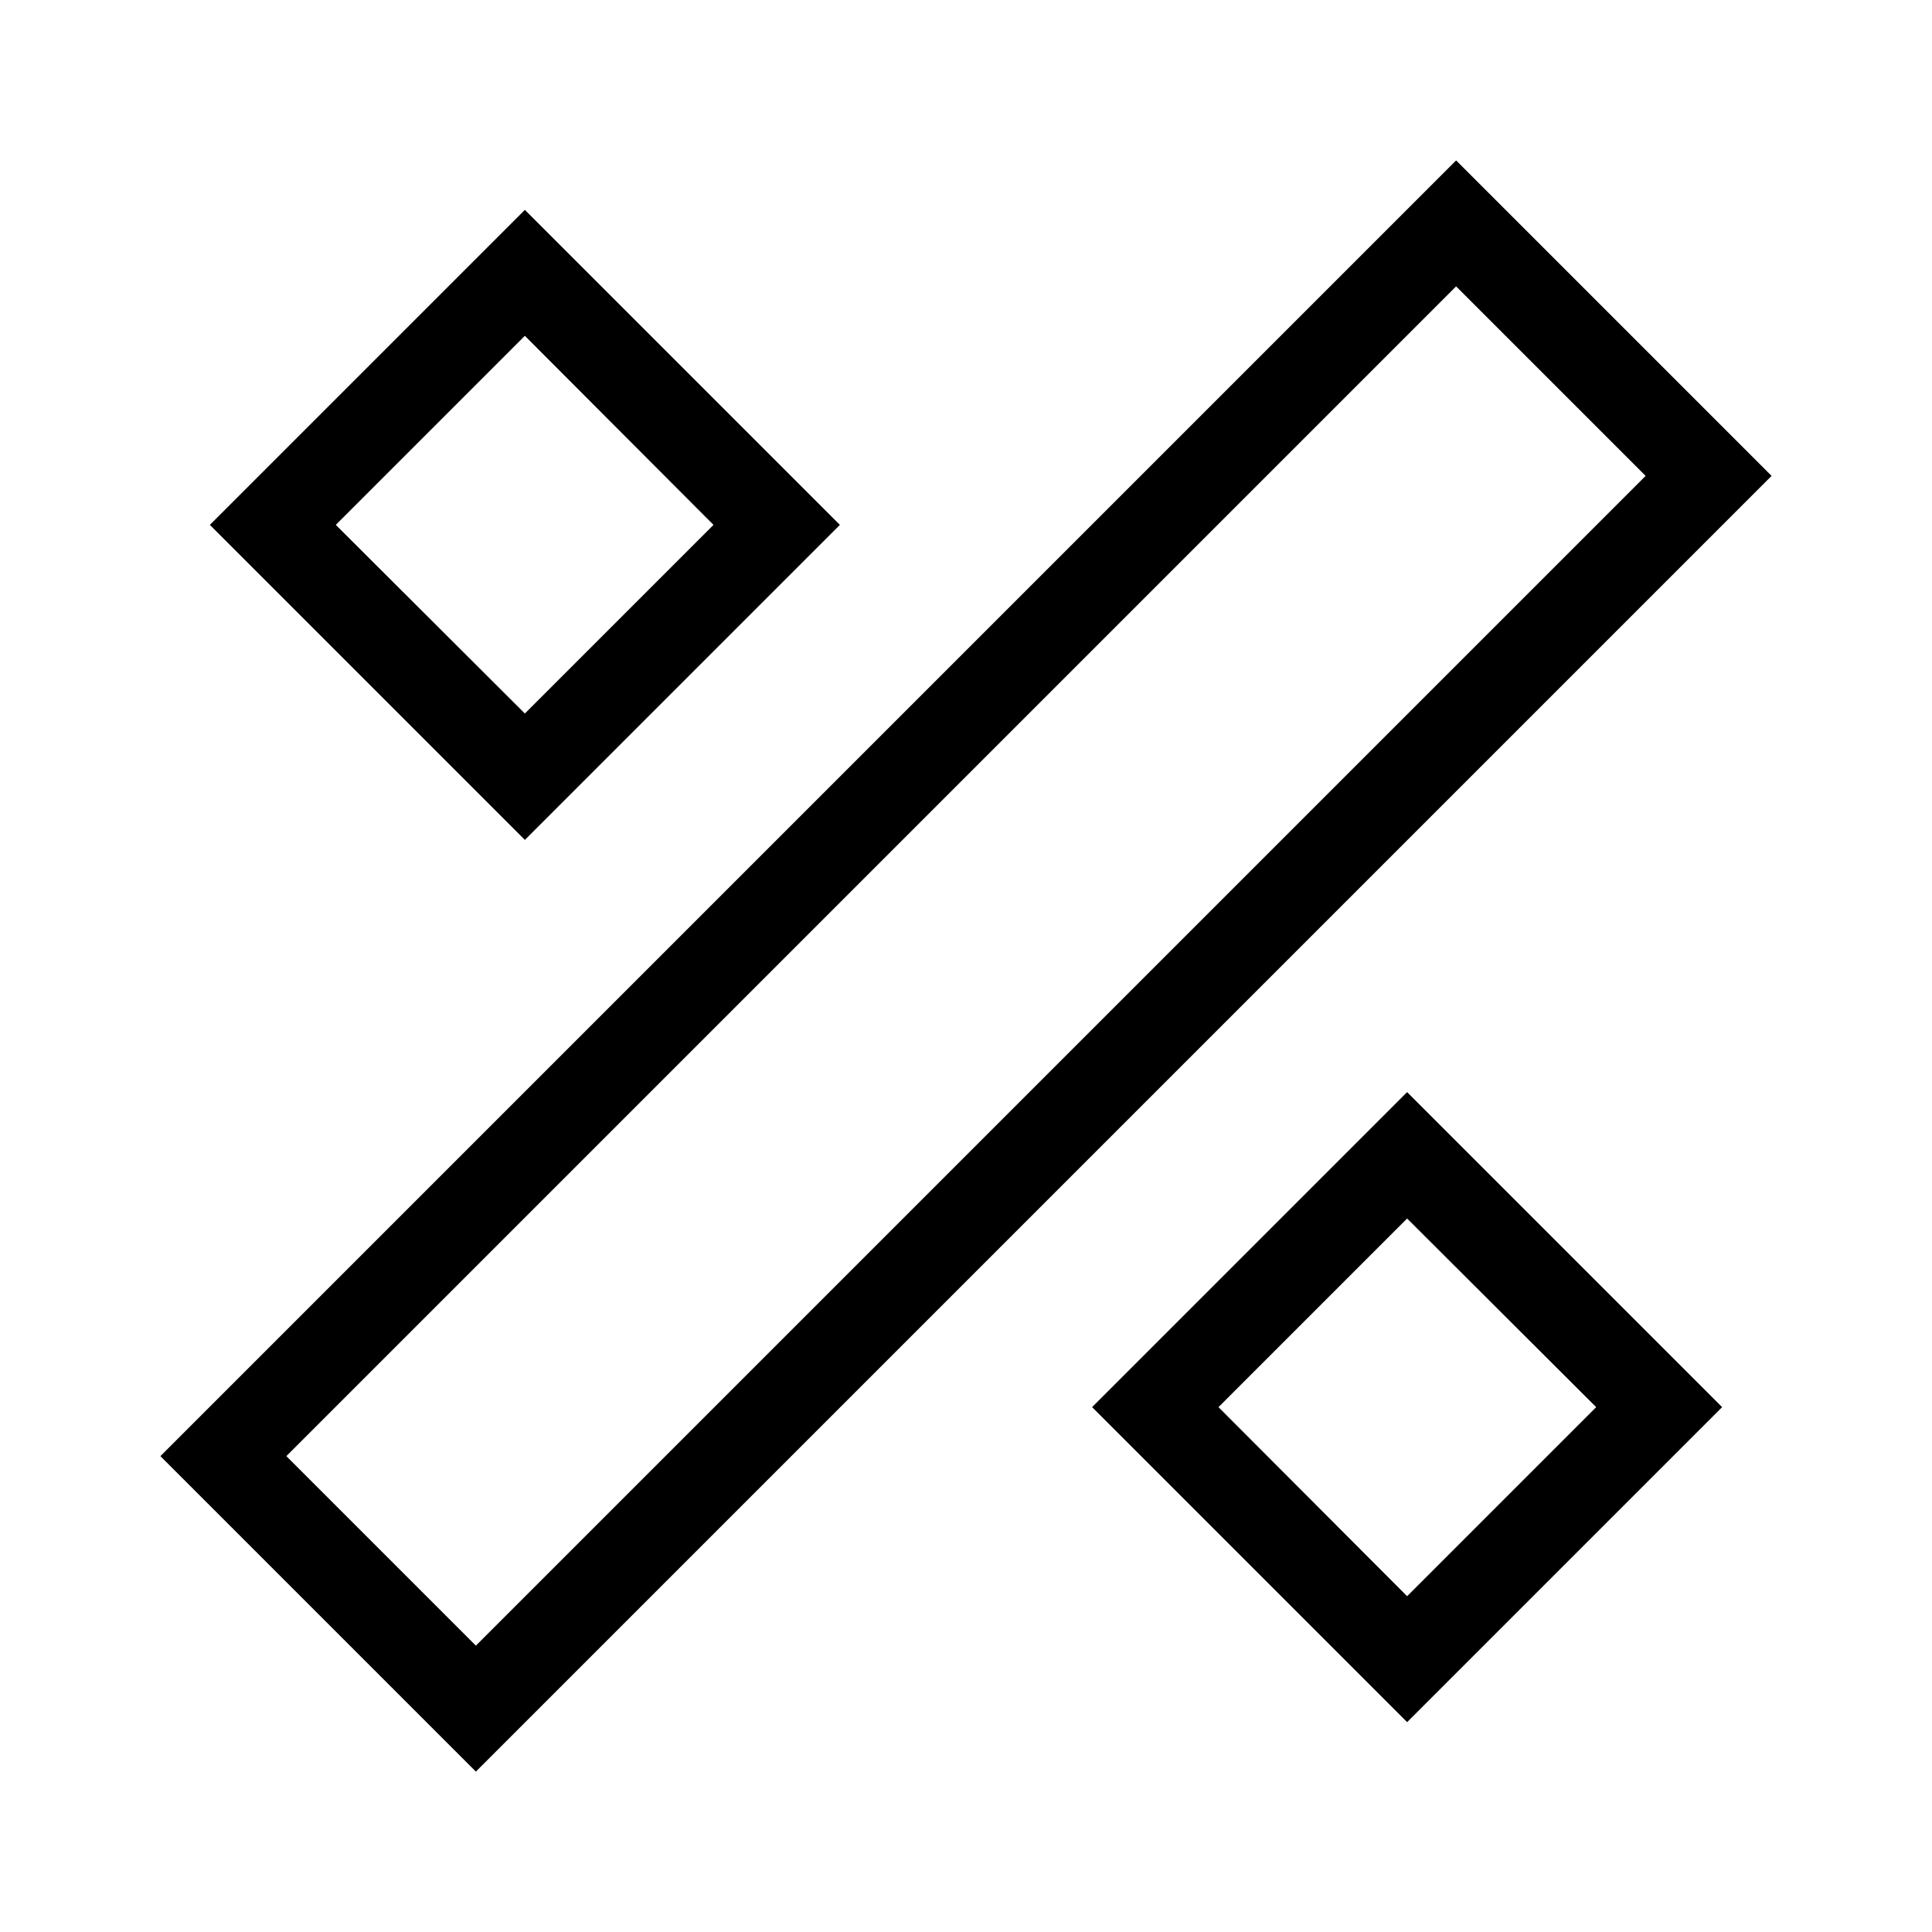 <?xml version="1.0" encoding="UTF-8"?>
<!-- Uploaded to: ICON Repo, www.svgrepo.com, Generator: ICON Repo Mixer Tools -->
<svg fill="#000000" width="800px" height="800px" version="1.1" viewBox="144 144 512 512" xmlns="http://www.w3.org/2000/svg">
 <path d="m366.58 283.1-83.484-83.48-83.48 83.48 83.48 83.484zm-83.484-50.105 49.988 50.105-49.988 49.988-50.105-49.988zm150.32 283.91 83.484 83.484 83.484-83.484-83.484-83.484zm83.484 50.105-49.988-50.105 49.988-49.988 50.105 49.988zm12.988-380.5-343.38 343.38 83.602 83.602 343.38-343.38zm-310 343.38 310-310 50.223 50.223-310 310z"/>
</svg>